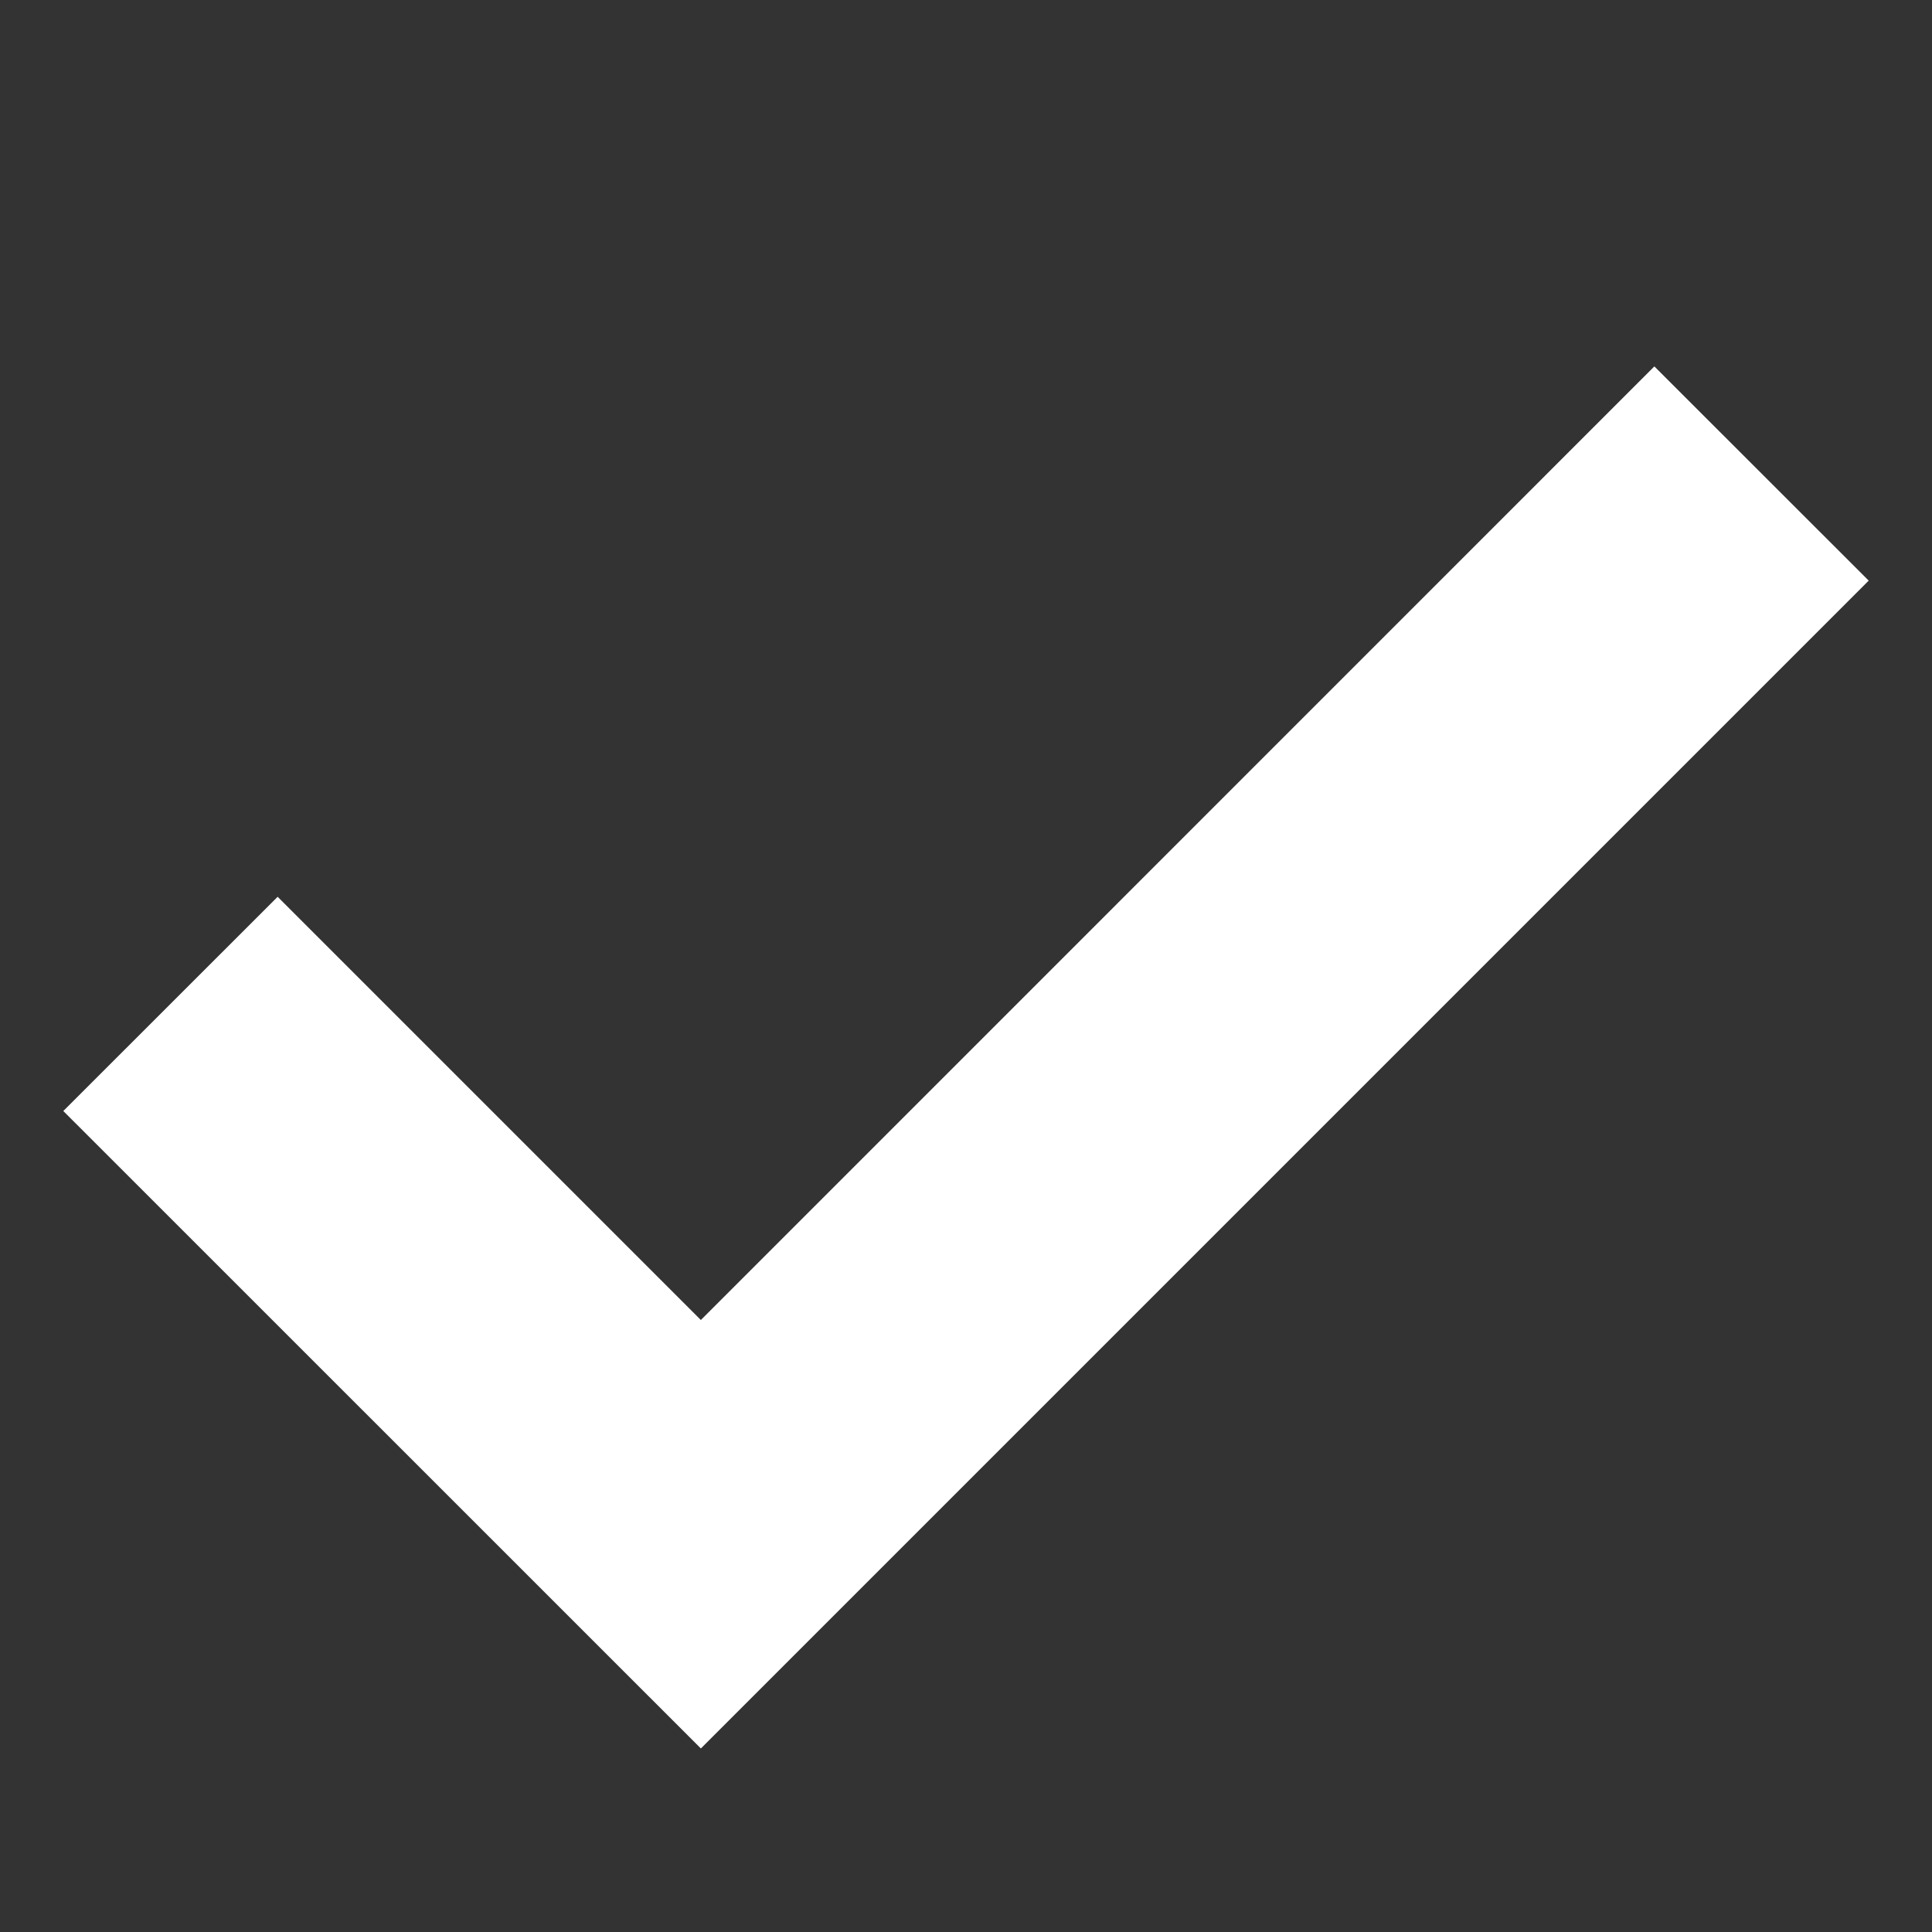 <svg width="17" height="17" viewBox="0 0 17 17" fill="none" xmlns="http://www.w3.org/2000/svg">
<rect x="0" y="0" width="17" height="17" fill="#333333" stroke="none"/>
<g clip-path="url(#clip0_23_2932)">
<path fill-rule="evenodd" clip-rule="evenodd" d="M16.443 5.109L6.167 15.385L0.557 9.776L2.443 7.891L6.167 11.615L14.557 3.224L16.443 5.109Z" fill="white"/>
</g>
<defs>
<clipPath id="clip0_23_2932">
<rect width="16" height="16" fill="white" transform="translate(0.5 0.5)"/>
</clipPath>
</defs>
</svg>
